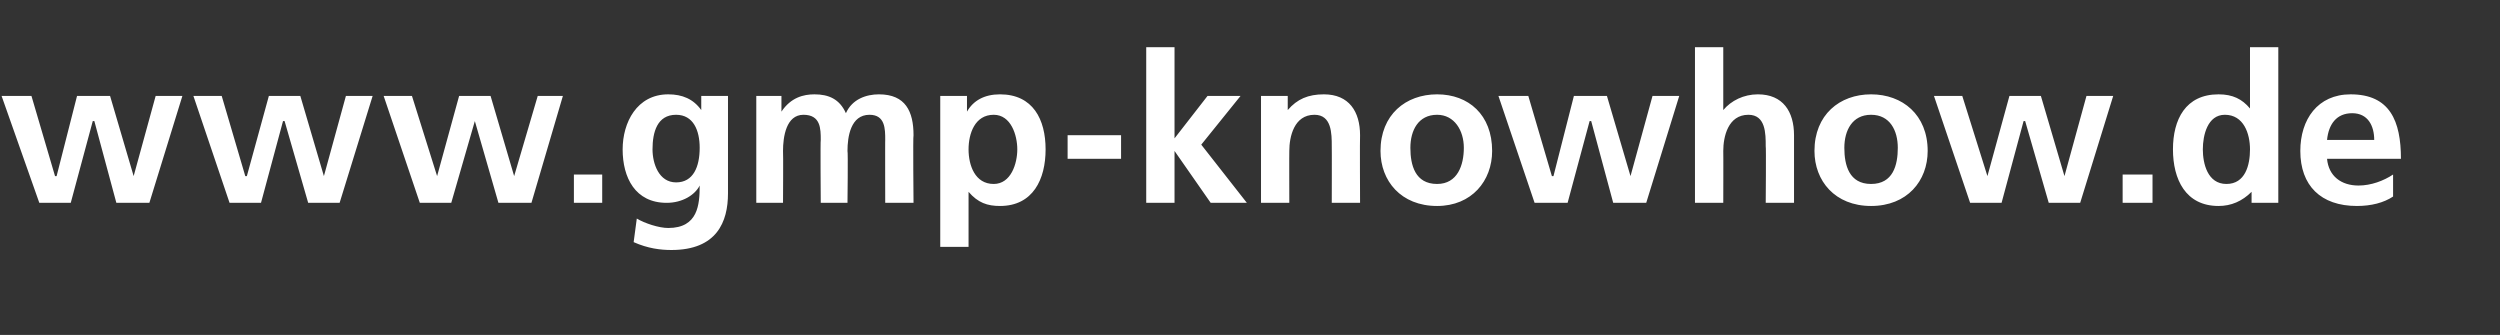 <?xml version="1.0" standalone="no"?>
<!DOCTYPE svg PUBLIC "-//W3C//DTD SVG 1.1//EN" "http://www.w3.org/Graphics/SVG/1.1/DTD/svg11.dtd">
<svg xmlns="http://www.w3.org/2000/svg" version="1.1" width="159px" height="21.3px" viewBox="0 -3 159 21.3" style="top:-3px">
  <rect x="0" y="-3" width="159" height="21.3" fill="#333333" stroke="none"/>
  <desc>www.gmp knowhow.de</desc>
  <defs/>
  <g id="Polygon31117">
    <path d="M 0.1 3.1 L 2 3.1 L 3.5 8.2 L 3.6 8.2 L 4.9 3.1 L 7 3.1 L 8.5 8.2 L 8.5 8.2 L 9.9 3.1 L 11.6 3.1 L 9.5 9.9 L 7.4 9.9 L 6 4.7 L 5.9 4.7 L 4.5 9.9 L 2.5 9.9 L 0.1 3.1 Z M 12.3 3.1 L 14.1 3.1 L 15.6 8.2 L 15.7 8.2 L 17.1 3.1 L 19.1 3.1 L 20.6 8.2 L 20.6 8.2 L 22 3.1 L 23.7 3.1 L 21.6 9.9 L 19.6 9.9 L 18.1 4.7 L 18 4.7 L 16.6 9.9 L 14.6 9.9 L 12.3 3.1 Z M 24.4 3.1 L 26.2 3.1 L 27.8 8.2 L 27.8 8.2 L 29.2 3.1 L 31.2 3.1 L 32.7 8.2 L 32.7 8.2 L 34.2 3.1 L 35.8 3.1 L 33.8 9.9 L 31.7 9.9 L 30.2 4.7 L 30.2 4.7 L 28.7 9.9 L 26.7 9.9 L 24.4 3.1 Z M 36.5 8.1 L 38.3 8.1 L 38.3 9.9 L 36.5 9.9 L 36.5 8.1 Z M 44.5 6.4 C 44.5 5.3 44.1 4.3 43 4.3 C 41.8 4.3 41.5 5.4 41.5 6.5 C 41.5 7.4 41.9 8.6 43 8.6 C 44.1 8.6 44.5 7.6 44.5 6.4 Z M 46.3 3.1 C 46.3 3.1 46.3 9.27 46.3 9.3 C 46.3 11.1 45.6 12.9 42.7 12.9 C 42 12.9 41.2 12.8 40.3 12.4 C 40.3 12.4 40.5 10.9 40.5 10.9 C 41 11.2 41.9 11.5 42.5 11.5 C 44.4 11.5 44.5 10 44.5 8.8 C 44.5 8.8 44.5 8.8 44.5 8.8 C 44.2 9.4 43.4 9.9 42.4 9.9 C 40.4 9.9 39.6 8.3 39.6 6.5 C 39.6 4.8 40.5 3 42.5 3 C 43.4 3 44.1 3.3 44.6 4 C 44.58 4.04 44.6 4 44.6 4 L 44.6 3.1 L 46.3 3.1 Z M 48.1 3.1 L 49.7 3.1 L 49.7 4.1 C 49.7 4.1 49.73 4.06 49.7 4.1 C 50.3 3.2 51.1 3 51.8 3 C 52.7 3 53.4 3.3 53.8 4.2 C 54.2 3.3 55.1 3 55.9 3 C 57.6 3 58.1 4.1 58.1 5.6 C 58.06 5.63 58.1 9.9 58.1 9.9 L 56.3 9.9 C 56.3 9.9 56.29 5.87 56.3 5.9 C 56.3 5.2 56.3 4.3 55.3 4.3 C 54.1 4.3 53.9 5.7 53.9 6.6 C 53.94 6.62 53.9 9.9 53.9 9.9 L 52.2 9.9 C 52.2 9.9 52.17 5.87 52.2 5.9 C 52.2 5.2 52.2 4.3 51.1 4.3 C 50 4.3 49.8 5.7 49.8 6.6 C 49.82 6.62 49.8 9.9 49.8 9.9 L 48.1 9.9 L 48.1 3.1 Z M 59.8 3.1 L 61.5 3.1 L 61.5 4.1 C 61.5 4.1 61.52 4.08 61.5 4.1 C 61.9 3.4 62.6 3 63.6 3 C 65.7 3 66.5 4.6 66.5 6.5 C 66.5 8.4 65.7 10.1 63.6 10.1 C 62.8 10.1 62.2 9.9 61.6 9.2 C 61.6 9.15 61.6 9.2 61.6 9.2 L 61.6 12.7 L 59.8 12.7 L 59.8 3.1 Z M 61.6 6.5 C 61.6 7.5 62 8.7 63.2 8.7 C 64.3 8.7 64.7 7.4 64.7 6.5 C 64.7 5.6 64.3 4.3 63.2 4.3 C 62 4.3 61.6 5.5 61.6 6.5 Z M 67.9 7.1 L 67.9 5.6 L 71.3 5.6 L 71.3 7.1 L 67.9 7.1 Z M 72.9 0 L 74.7 0 L 74.7 5.8 L 74.7 5.8 L 76.8 3.1 L 78.9 3.1 L 76.4 6.2 L 79.3 9.9 L 77 9.9 L 74.7 6.6 L 74.7 6.6 L 74.7 9.9 L 72.9 9.9 L 72.9 0 Z M 80.2 3.1 L 81.9 3.1 L 81.9 4 C 81.9 4 81.93 4.04 81.9 4 C 82.5 3.3 83.2 3 84.2 3 C 85.8 3 86.5 4.1 86.5 5.6 C 86.48 5.63 86.5 9.9 86.5 9.9 L 84.7 9.9 C 84.7 9.9 84.71 6.29 84.7 6.3 C 84.7 5.5 84.7 4.3 83.6 4.3 C 82.3 4.3 82 5.7 82 6.6 C 81.99 6.59 82 9.9 82 9.9 L 80.2 9.9 L 80.2 3.1 Z M 91.4 3 C 93.4 3 94.9 4.3 94.9 6.6 C 94.9 8.5 93.6 10.1 91.4 10.1 C 89.1 10.1 87.8 8.5 87.8 6.6 C 87.8 4.3 89.4 3 91.4 3 Z M 91.4 8.7 C 92.7 8.7 93.1 7.5 93.1 6.4 C 93.1 5.3 92.5 4.3 91.4 4.3 C 90.2 4.3 89.7 5.3 89.7 6.4 C 89.7 7.5 90 8.7 91.4 8.7 Z M 95.3 3.1 L 97.2 3.1 L 98.7 8.2 L 98.8 8.2 L 100.1 3.1 L 102.2 3.1 L 103.7 8.2 L 103.7 8.2 L 105.1 3.1 L 106.8 3.1 L 104.7 9.9 L 102.6 9.9 L 101.2 4.7 L 101.1 4.7 L 99.7 9.9 L 97.6 9.9 L 95.3 3.1 Z M 107.8 0 L 109.6 0 L 109.6 4 C 109.6 4 109.64 4.04 109.6 4 C 110.1 3.4 110.9 3 111.8 3 C 113.4 3 114.1 4.1 114.1 5.6 C 114.1 5.63 114.1 9.9 114.1 9.9 L 112.3 9.9 C 112.3 9.9 112.33 6.29 112.3 6.3 C 112.3 5.5 112.3 4.3 111.2 4.3 C 109.9 4.3 109.6 5.7 109.6 6.6 C 109.61 6.59 109.6 9.9 109.6 9.9 L 107.8 9.9 L 107.8 0 Z M 119 3 C 121 3 122.6 4.3 122.6 6.6 C 122.6 8.5 121.3 10.1 119 10.1 C 116.7 10.1 115.4 8.5 115.4 6.6 C 115.4 4.3 117 3 119 3 Z M 119 8.7 C 120.4 8.7 120.7 7.5 120.7 6.4 C 120.7 5.3 120.2 4.3 119 4.3 C 117.8 4.3 117.3 5.3 117.3 6.4 C 117.3 7.5 117.6 8.7 119 8.7 Z M 123 3.1 L 124.8 3.1 L 126.4 8.2 L 126.4 8.2 L 127.8 3.1 L 129.8 3.1 L 131.3 8.2 L 131.3 8.2 L 132.7 3.1 L 134.4 3.1 L 132.3 9.9 L 130.3 9.9 L 128.8 4.7 L 128.7 4.7 L 127.3 9.9 L 125.3 9.9 L 123 3.1 Z M 135 8.1 L 136.9 8.1 L 136.9 9.9 L 135 9.9 L 135 8.1 Z M 141.6 8.7 C 142.8 8.7 143.1 7.5 143.1 6.5 C 143.1 5.5 142.7 4.3 141.5 4.3 C 140.4 4.3 140.1 5.6 140.1 6.5 C 140.1 7.4 140.4 8.7 141.6 8.7 Z M 143.2 9.2 C 143.2 9.2 143.18 9.16 143.2 9.2 C 142.6 9.8 141.9 10.1 141.1 10.1 C 139 10.1 138.2 8.4 138.2 6.5 C 138.2 4.6 139 3 141.1 3 C 142 3 142.6 3.3 143.1 3.9 C 143.12 3.91 143.1 3.9 143.1 3.9 L 143.1 0 L 144.9 0 L 144.9 9.9 L 143.2 9.9 L 143.2 9.2 Z M 151 5.9 C 151 5 150.6 4.2 149.6 4.2 C 148.6 4.2 148.1 4.9 148 5.9 C 148 5.9 151 5.9 151 5.9 Z M 152.2 9.5 C 151.6 9.9 150.8 10.1 149.9 10.1 C 147.6 10.1 146.3 8.8 146.3 6.6 C 146.3 4.6 147.4 3 149.5 3 C 152 3 152.7 4.7 152.7 7.1 C 152.7 7.1 148 7.1 148 7.1 C 148.1 8.2 148.9 8.8 150 8.8 C 150.8 8.8 151.6 8.5 152.2 8.1 C 152.2 8.1 152.2 9.5 152.2 9.5 Z " stroke="none" fill="#fff"/>
  </g>
</svg>